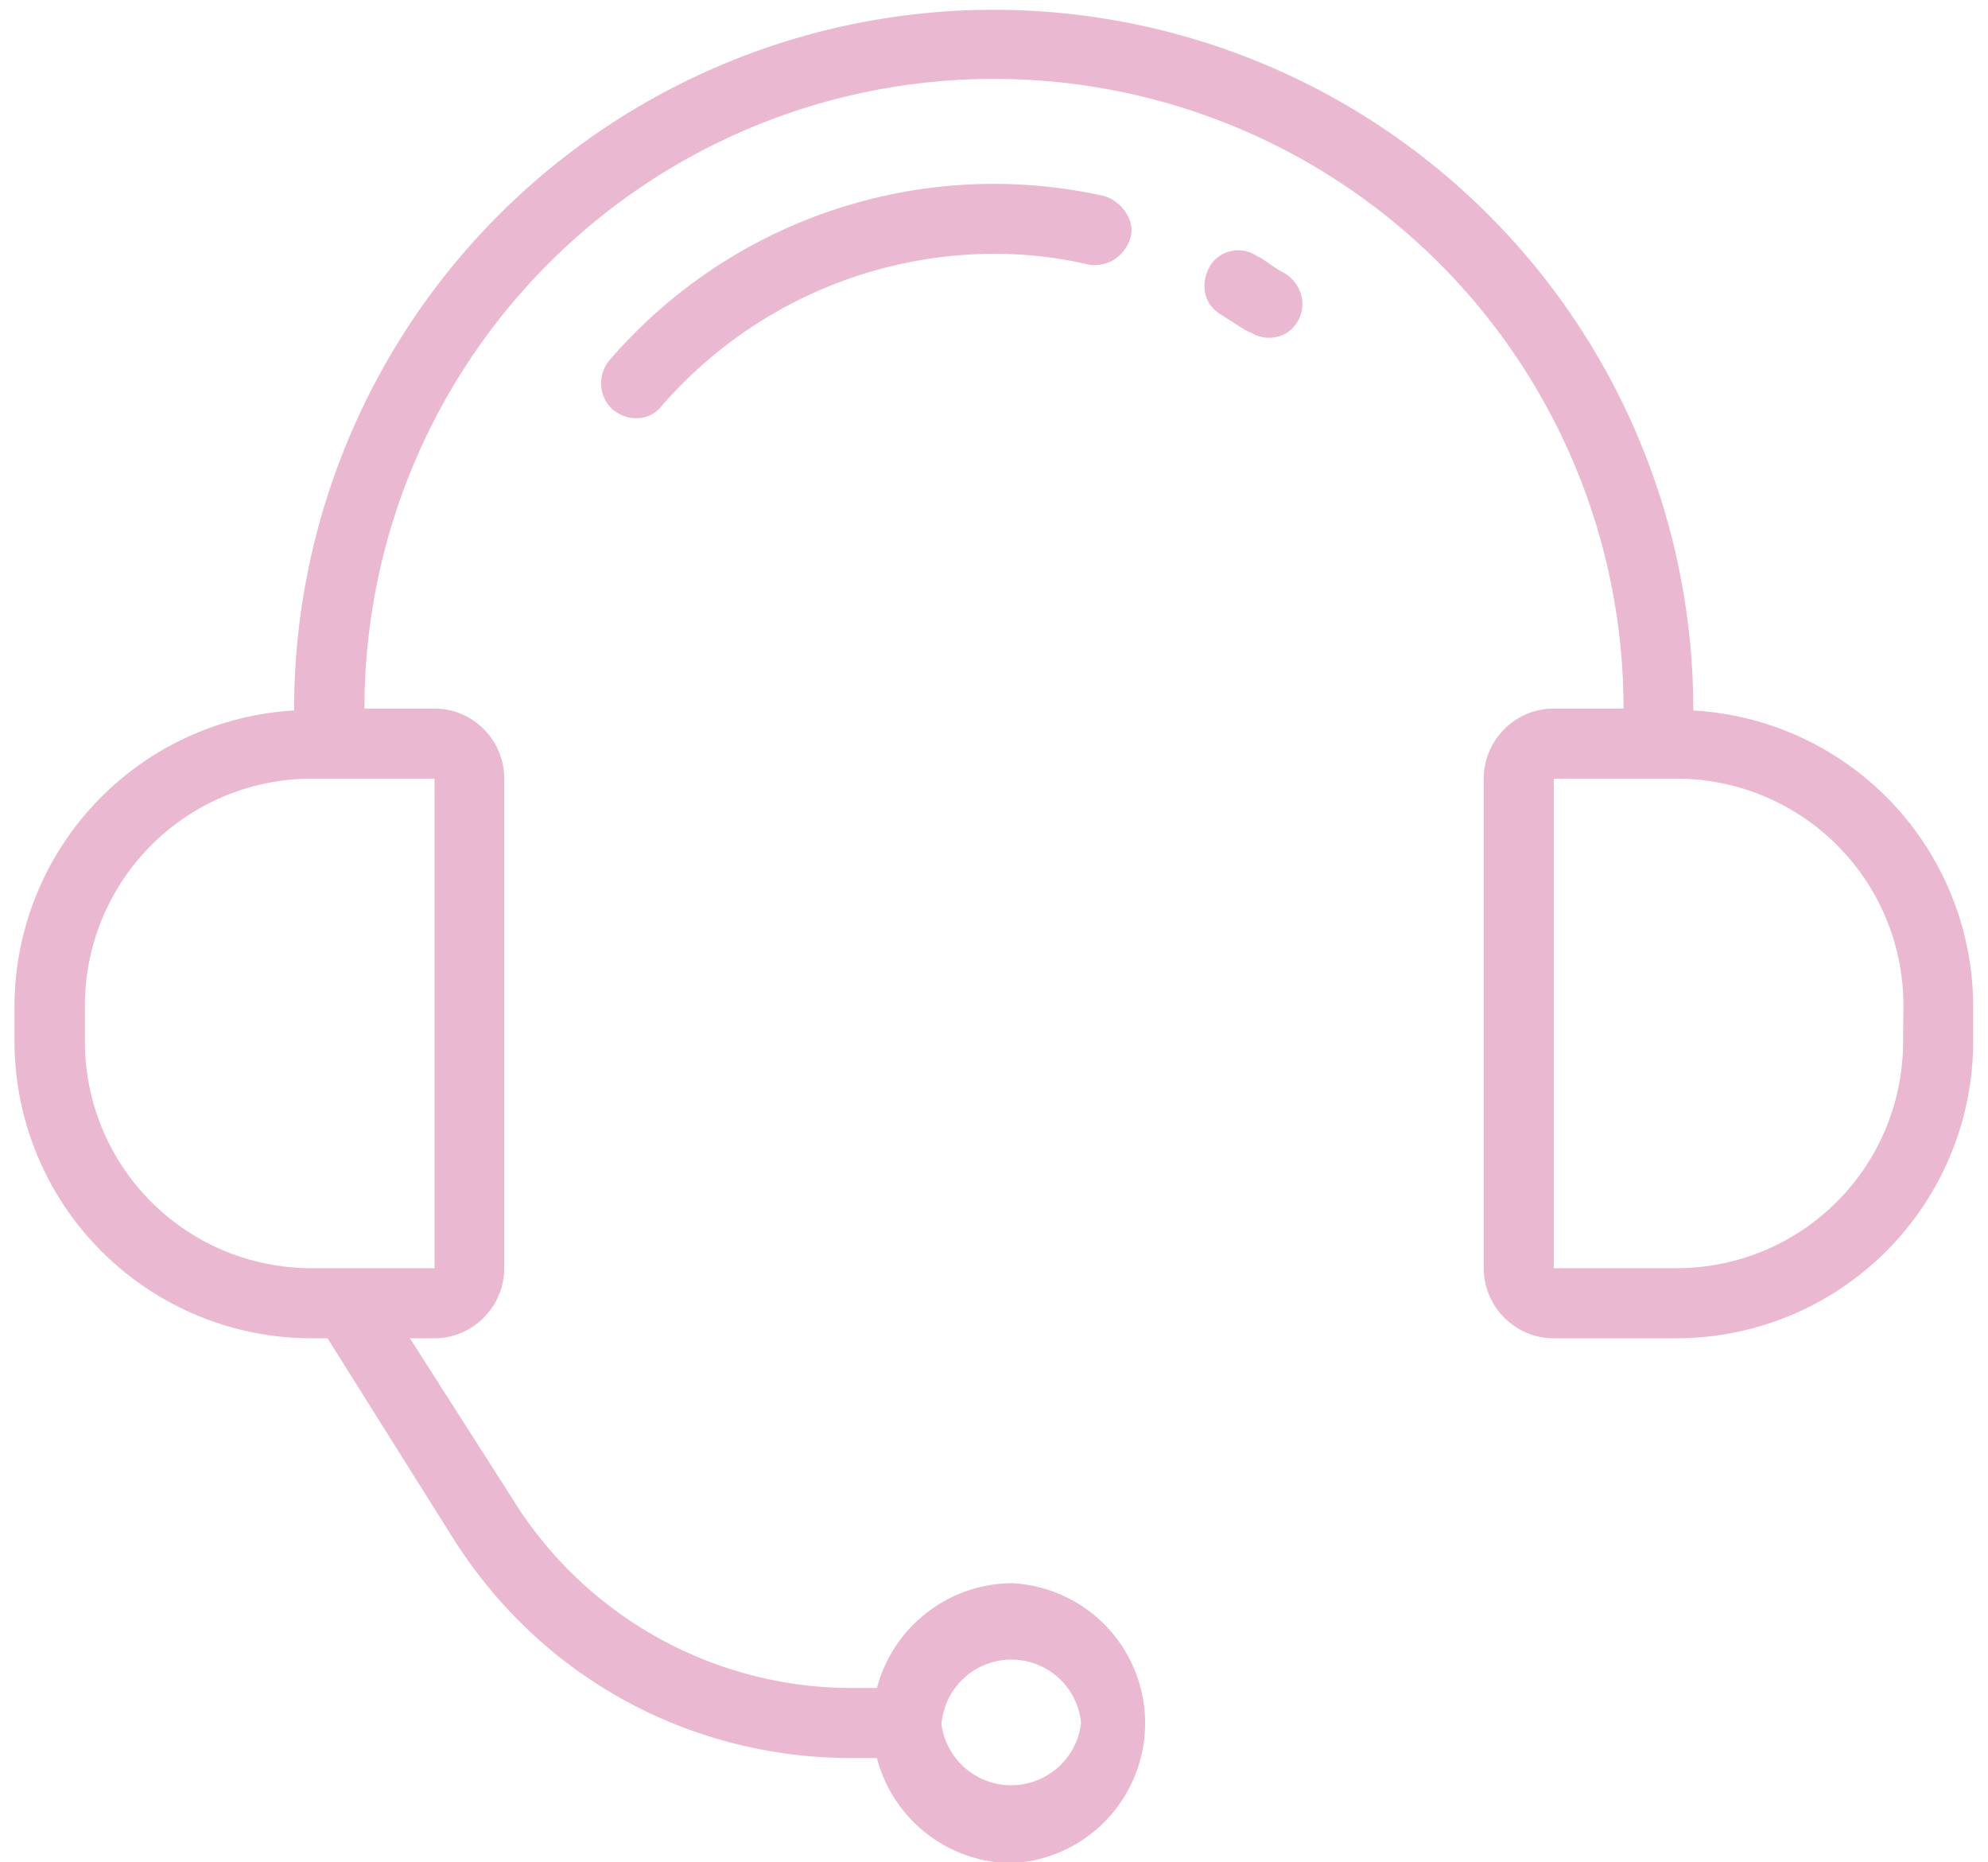 <svg xmlns="http://www.w3.org/2000/svg" xmlns:xlink="http://www.w3.org/1999/xlink" width="63" height="59" viewBox="0 0 63 59"><defs><path id="a" d="M830.53 1938.87v1.11a9.41 9.41 0 0 1-9.42 9.42h-3.88c-1.21 0-2.21-1-2.21-2.22v-15.51c0-1.22 1-2.22 2.21-2.22h2.22a19.94 19.94 0 0 0-19.95-19.95 19.94 19.94 0 0 0-19.95 19.95h2.22c1.22 0 2.21 1 2.21 2.22v15.51c0 1.22-1 2.22-2.21 2.22h-.78l3.22 5.04a12.64 12.64 0 0 0 10.8 6.04h.78a4.46 4.46 0 0 1 4.27-3.32 4.44 4.44 0 0 1 0 8.87 4.45 4.45 0 0 1-4.27-3.33H795c-5.2 0-9.92-2.6-12.69-7.04l-3.93-6.26h-.5a9.41 9.41 0 0 1-9.42-9.42v-1.11a9.4 9.4 0 0 1 8.86-9.36v-.06a22.16 22.16 0 1 1 44.34.06 9.4 9.4 0 0 1 8.87 9.36zm-32.7 22.72a2.23 2.23 0 0 0 4.43 0 2.22 2.22 0 0 0-4.42 0zm-19.94-29.92a7.19 7.19 0 0 0-7.2 7.2v1.11c0 3.99 3.2 7.2 7.2 7.2h3.88v-15.51zm50.43 7.2c0-3.99-3.22-7.2-7.2-7.2h-3.88v15.51h3.87c4 0 7.2-3.21 7.2-7.2zm-19.18-21.72c-.22.39-.55.55-.94.55-.16 0-.39-.05-.55-.16-.17-.06-.33-.17-.5-.28l-.44-.28c-.56-.33-.67-.94-.4-1.49.29-.56 1-.72 1.5-.39.12.05.28.16.45.28.16.11.33.22.44.27.55.33.72 1 .44 1.5zm-6.15-3.94c.56.17 1 .78.83 1.33-.16.56-.72.95-1.33.84-1-.23-2-.34-2.99-.34a14 14 0 0 0-10.53 4.82 1 1 0 0 1-.83.39c-.28 0-.5-.11-.72-.27a1.13 1.13 0 0 1-.11-1.56 16.07 16.07 0 0 1 15.68-5.21z"/></defs><desc>Generated with Avocode.</desc><g transform="translate(-768 -1907)"><use fill="#eab8d1" xlink:href="#a"/></g></svg>